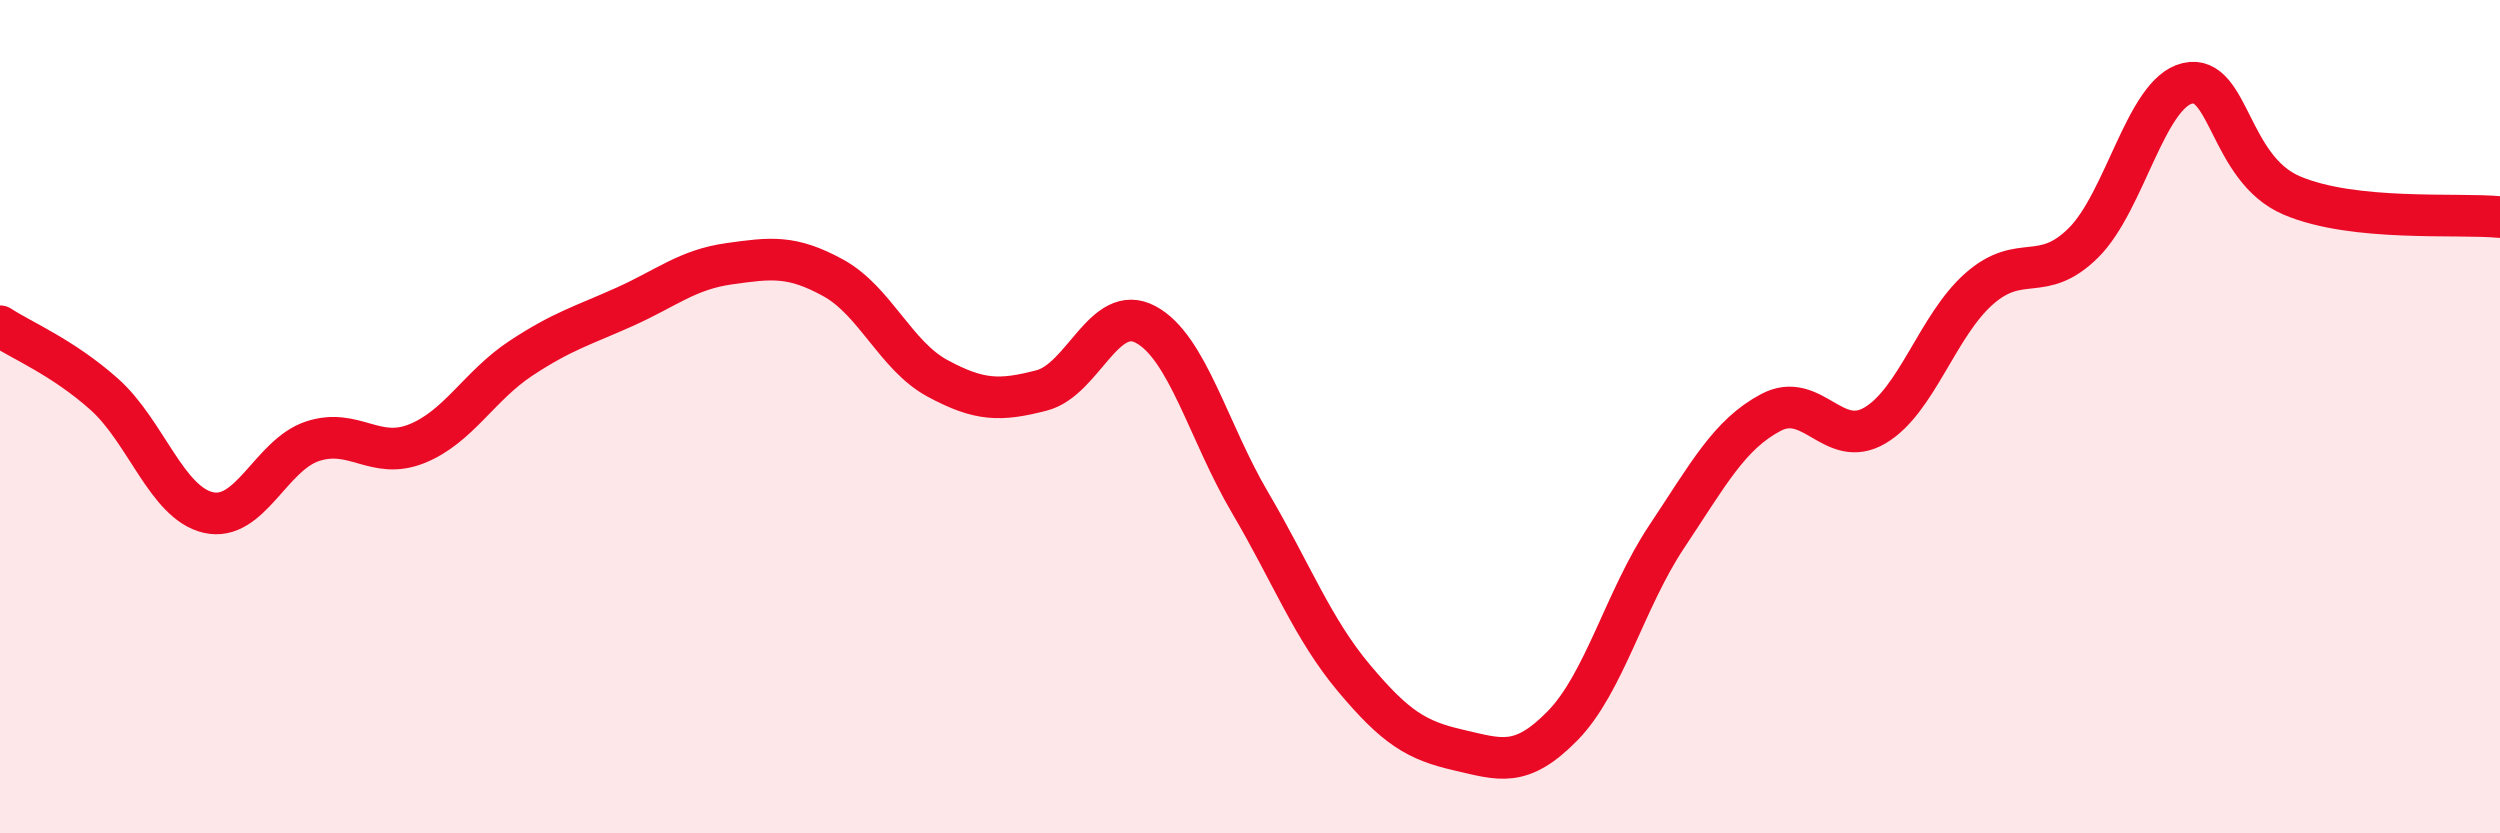 
    <svg width="60" height="20" viewBox="0 0 60 20" xmlns="http://www.w3.org/2000/svg">
      <path
        d="M 0,7.83 C 0.5,8.16 1.5,8.57 2.5,9.46 C 3.5,10.35 4,12.07 5,12.3 C 6,12.53 6.5,10.92 7.5,10.59 C 8.5,10.26 9,11.05 10,10.65 C 11,10.25 11.5,9.26 12.5,8.6 C 13.5,7.94 14,7.81 15,7.36 C 16,6.91 16.5,6.47 17.5,6.33 C 18.5,6.19 19,6.12 20,6.67 C 21,7.22 21.5,8.54 22.5,9.08 C 23.5,9.62 24,9.63 25,9.37 C 26,9.11 26.5,7.25 27.5,7.79 C 28.5,8.33 29,10.36 30,12.06 C 31,13.76 31.5,15.09 32.5,16.28 C 33.5,17.47 34,17.77 35,18 C 36,18.23 36.5,18.44 37.5,17.42 C 38.5,16.4 39,14.38 40,12.88 C 41,11.38 41.5,10.43 42.5,9.9 C 43.5,9.37 44,10.8 45,10.21 C 46,9.62 46.5,7.81 47.5,6.93 C 48.5,6.05 49,6.82 50,5.83 C 51,4.84 51.5,2.23 52.5,2 C 53.5,1.77 53.5,4.05 55,4.69 C 56.5,5.33 59,5.11 60,5.21L60 20L0 20Z"
        fill="#EB0A25"
        opacity="0.1"
        stroke-linecap="round"
        stroke-linejoin="round"
      />
      <path
        d="M 0,7.83 C 0.5,8.16 1.5,8.57 2.5,9.46 C 3.5,10.35 4,12.07 5,12.3 C 6,12.53 6.5,10.92 7.5,10.59 C 8.5,10.26 9,11.05 10,10.65 C 11,10.25 11.5,9.26 12.5,8.6 C 13.5,7.94 14,7.81 15,7.36 C 16,6.91 16.5,6.47 17.5,6.33 C 18.5,6.19 19,6.12 20,6.67 C 21,7.22 21.5,8.54 22.5,9.08 C 23.5,9.62 24,9.63 25,9.37 C 26,9.11 26.5,7.25 27.5,7.79 C 28.5,8.33 29,10.36 30,12.06 C 31,13.76 31.5,15.09 32.5,16.28 C 33.5,17.47 34,17.77 35,18 C 36,18.23 36.5,18.44 37.5,17.42 C 38.5,16.4 39,14.38 40,12.88 C 41,11.38 41.5,10.43 42.5,9.9 C 43.5,9.37 44,10.8 45,10.21 C 46,9.62 46.5,7.81 47.5,6.93 C 48.5,6.05 49,6.82 50,5.83 C 51,4.84 51.5,2.23 52.5,2 C 53.5,1.77 53.5,4.05 55,4.69 C 56.5,5.33 59,5.11 60,5.21"
        stroke="#EB0A25"
        stroke-width="1"
        fill="none"
        stroke-linecap="round"
        stroke-linejoin="round"
      />
    </svg>
  